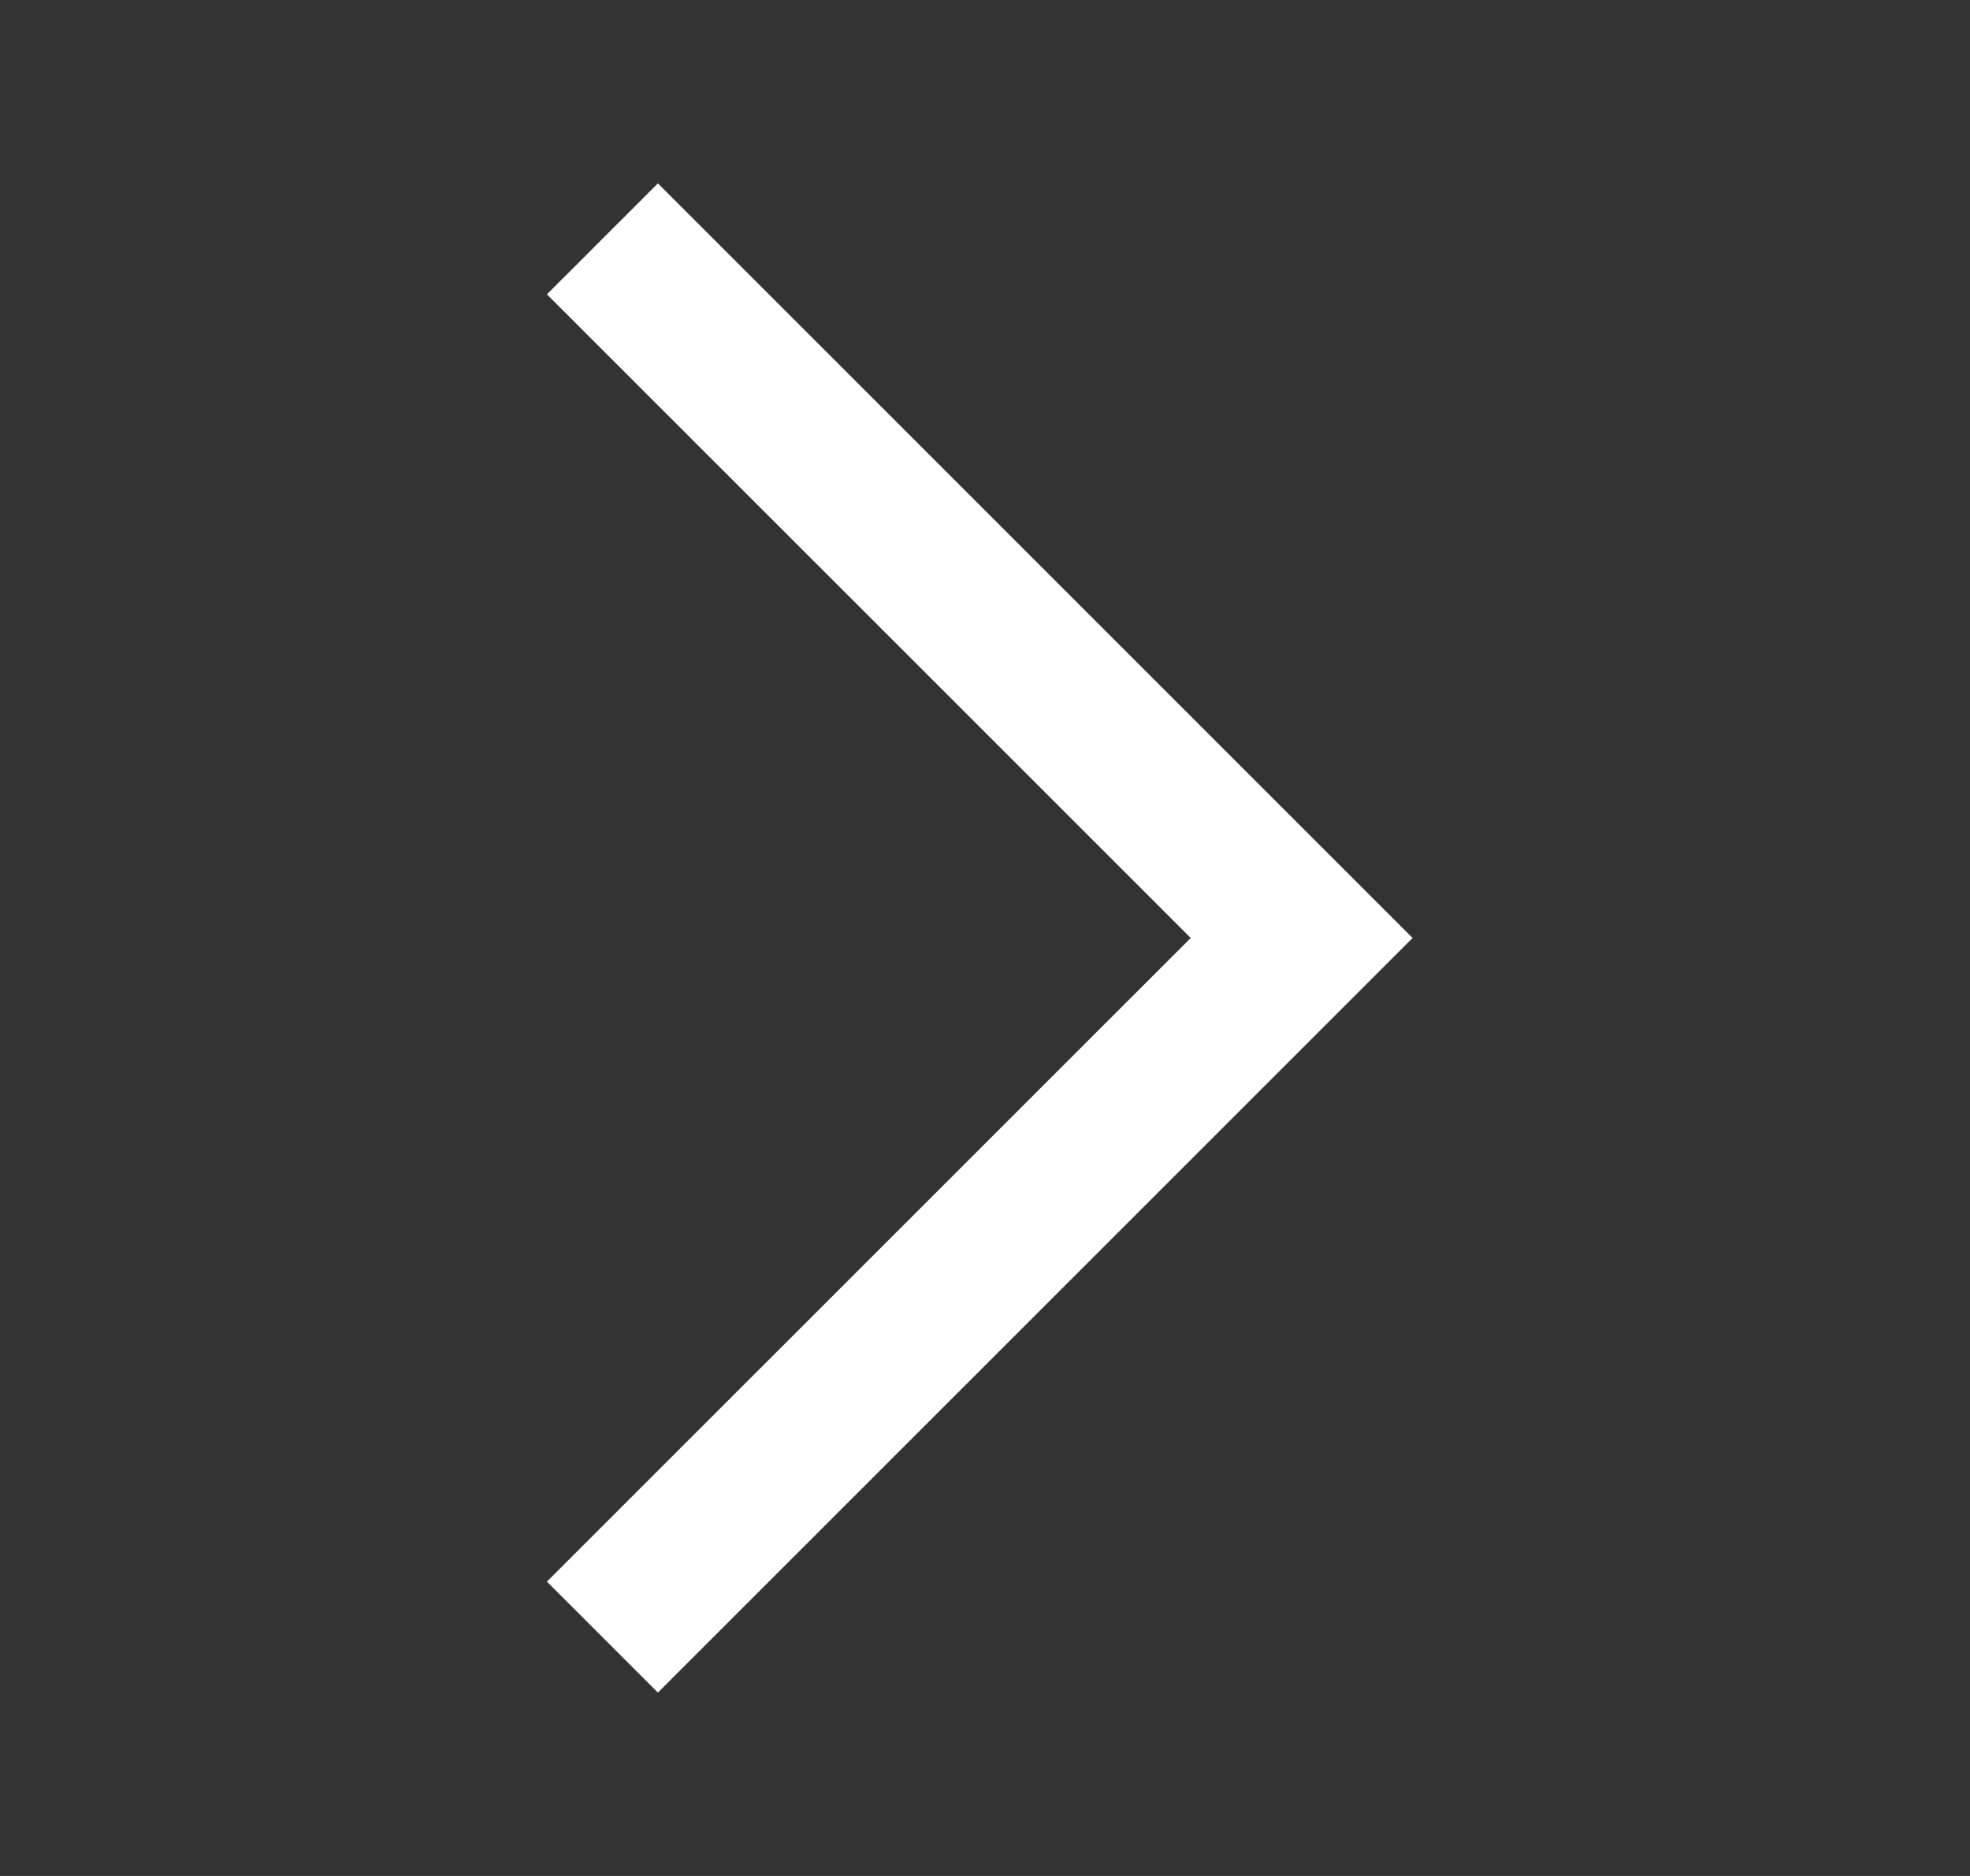 <svg xmlns="http://www.w3.org/2000/svg" width="21" height="20" viewBox="0 0 21 20" fill="none"><rect x="0" y="0" width="21" height="20" fill="#333333" stroke="none"/><g id="arrow_forward_ios"><mask id="mask0_2205_15163" style="mask-type:alpha" maskUnits="userSpaceOnUse" x="0" y="0" width="21" height="20"><rect id="Bounding box" x="0.333" width="20" height="20" fill="white"></rect></mask><g mask="url(#mask0_2205_15163)"><path id="arrow_forward_ios_2" d="M7.013 18.045L5.83 16.862L12.693 10L5.83 3.138L7.013 1.955L15.058 10L7.013 18.045Z" fill="white"></path></g></g></svg>